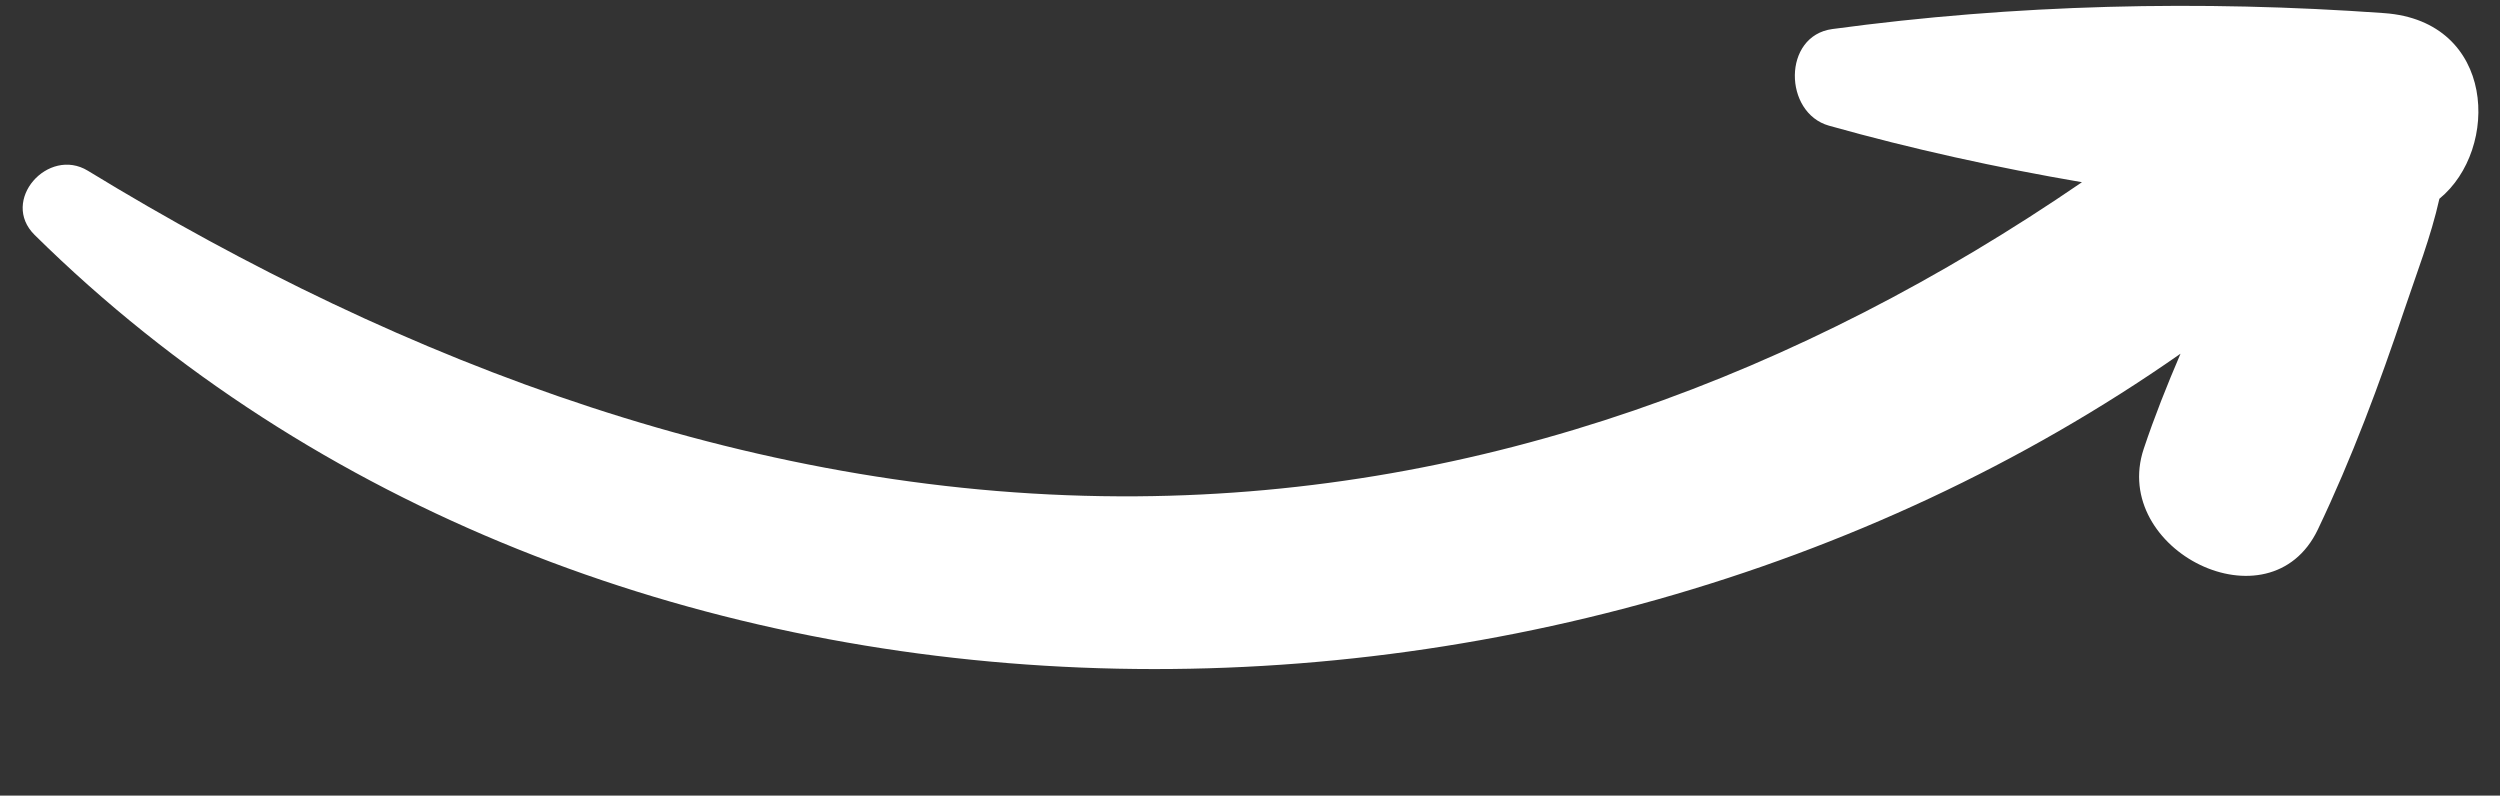 <?xml version="1.0" encoding="UTF-8" standalone="no"?><svg xmlns="http://www.w3.org/2000/svg" xmlns:xlink="http://www.w3.org/1999/xlink" fill="#ffffff" height="123" preserveAspectRatio="xMidYMid meet" version="1" viewBox="-3.5 -0.9 386.5 123.0" width="386.5" zoomAndPan="magnify"><rect x="-3.5" y="-0.9" width="386.5" height="123.0" fill="#333333" stroke="none"/><g id="change1_1"><path d="M373.63,29.83c-1.3,5.85-3.56,11.63-5.39,17.09c-3.88,11.57-8.14,23.02-13.4,34.04c-7.44,15.58-32.13,3.17-26.92-12.47 c1.66-4.97,3.61-9.86,5.69-14.71C235.96,122.12,88.54,120.96,1.86,35.43c-5.39-5.32,2.08-13.69,8.23-9.93 c49.02,29.94,104.12,50.73,162.15,50.33C225.78,75.46,274.98,57,318.37,27.27c-13.19-2.26-26.27-5.13-39.11-8.74 c-7.03-1.98-7.21-13.9,0.52-14.94c28.23-3.82,56.9-4.5,85.33-2.46C382.37,2.36,383.01,22.16,373.63,29.83z"/></g></svg>